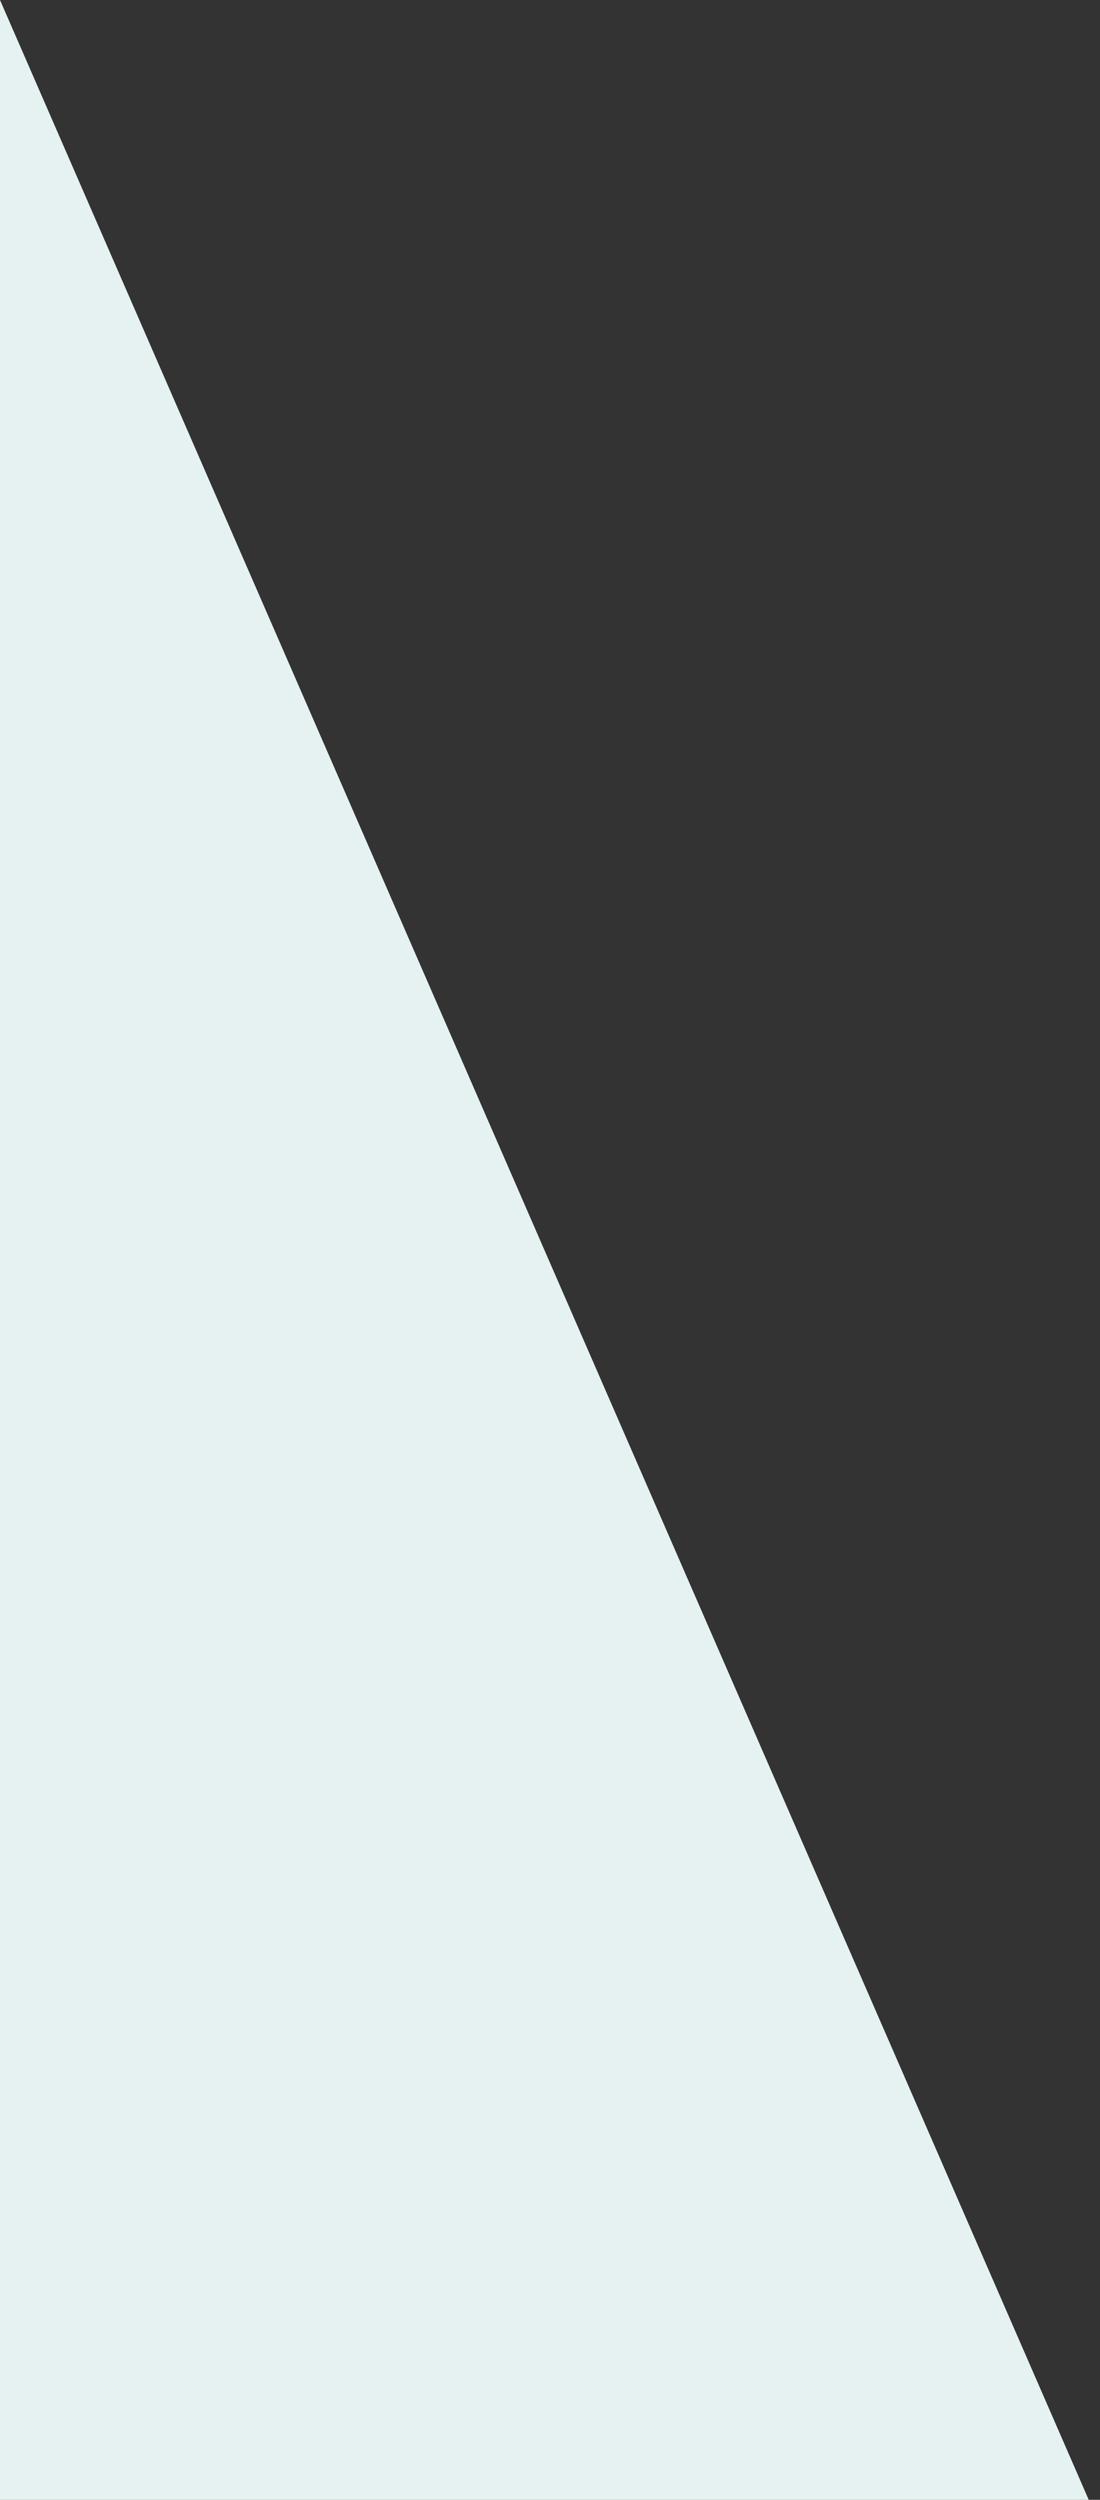 <svg preserveAspectRatio="none" id="Polygon_1_0" class="pointer-events-none" width="70" height="159" viewBox="0 0 70 159" fill="none" xmlns="http://www.w3.org/2000/svg"><rect x="0" y="0" width="70" height="159" fill="#333333" stroke="none"/><path d="M0 0L69.282 159H-69.282L0 0Z" fill="#E6F2F1"></path></svg>